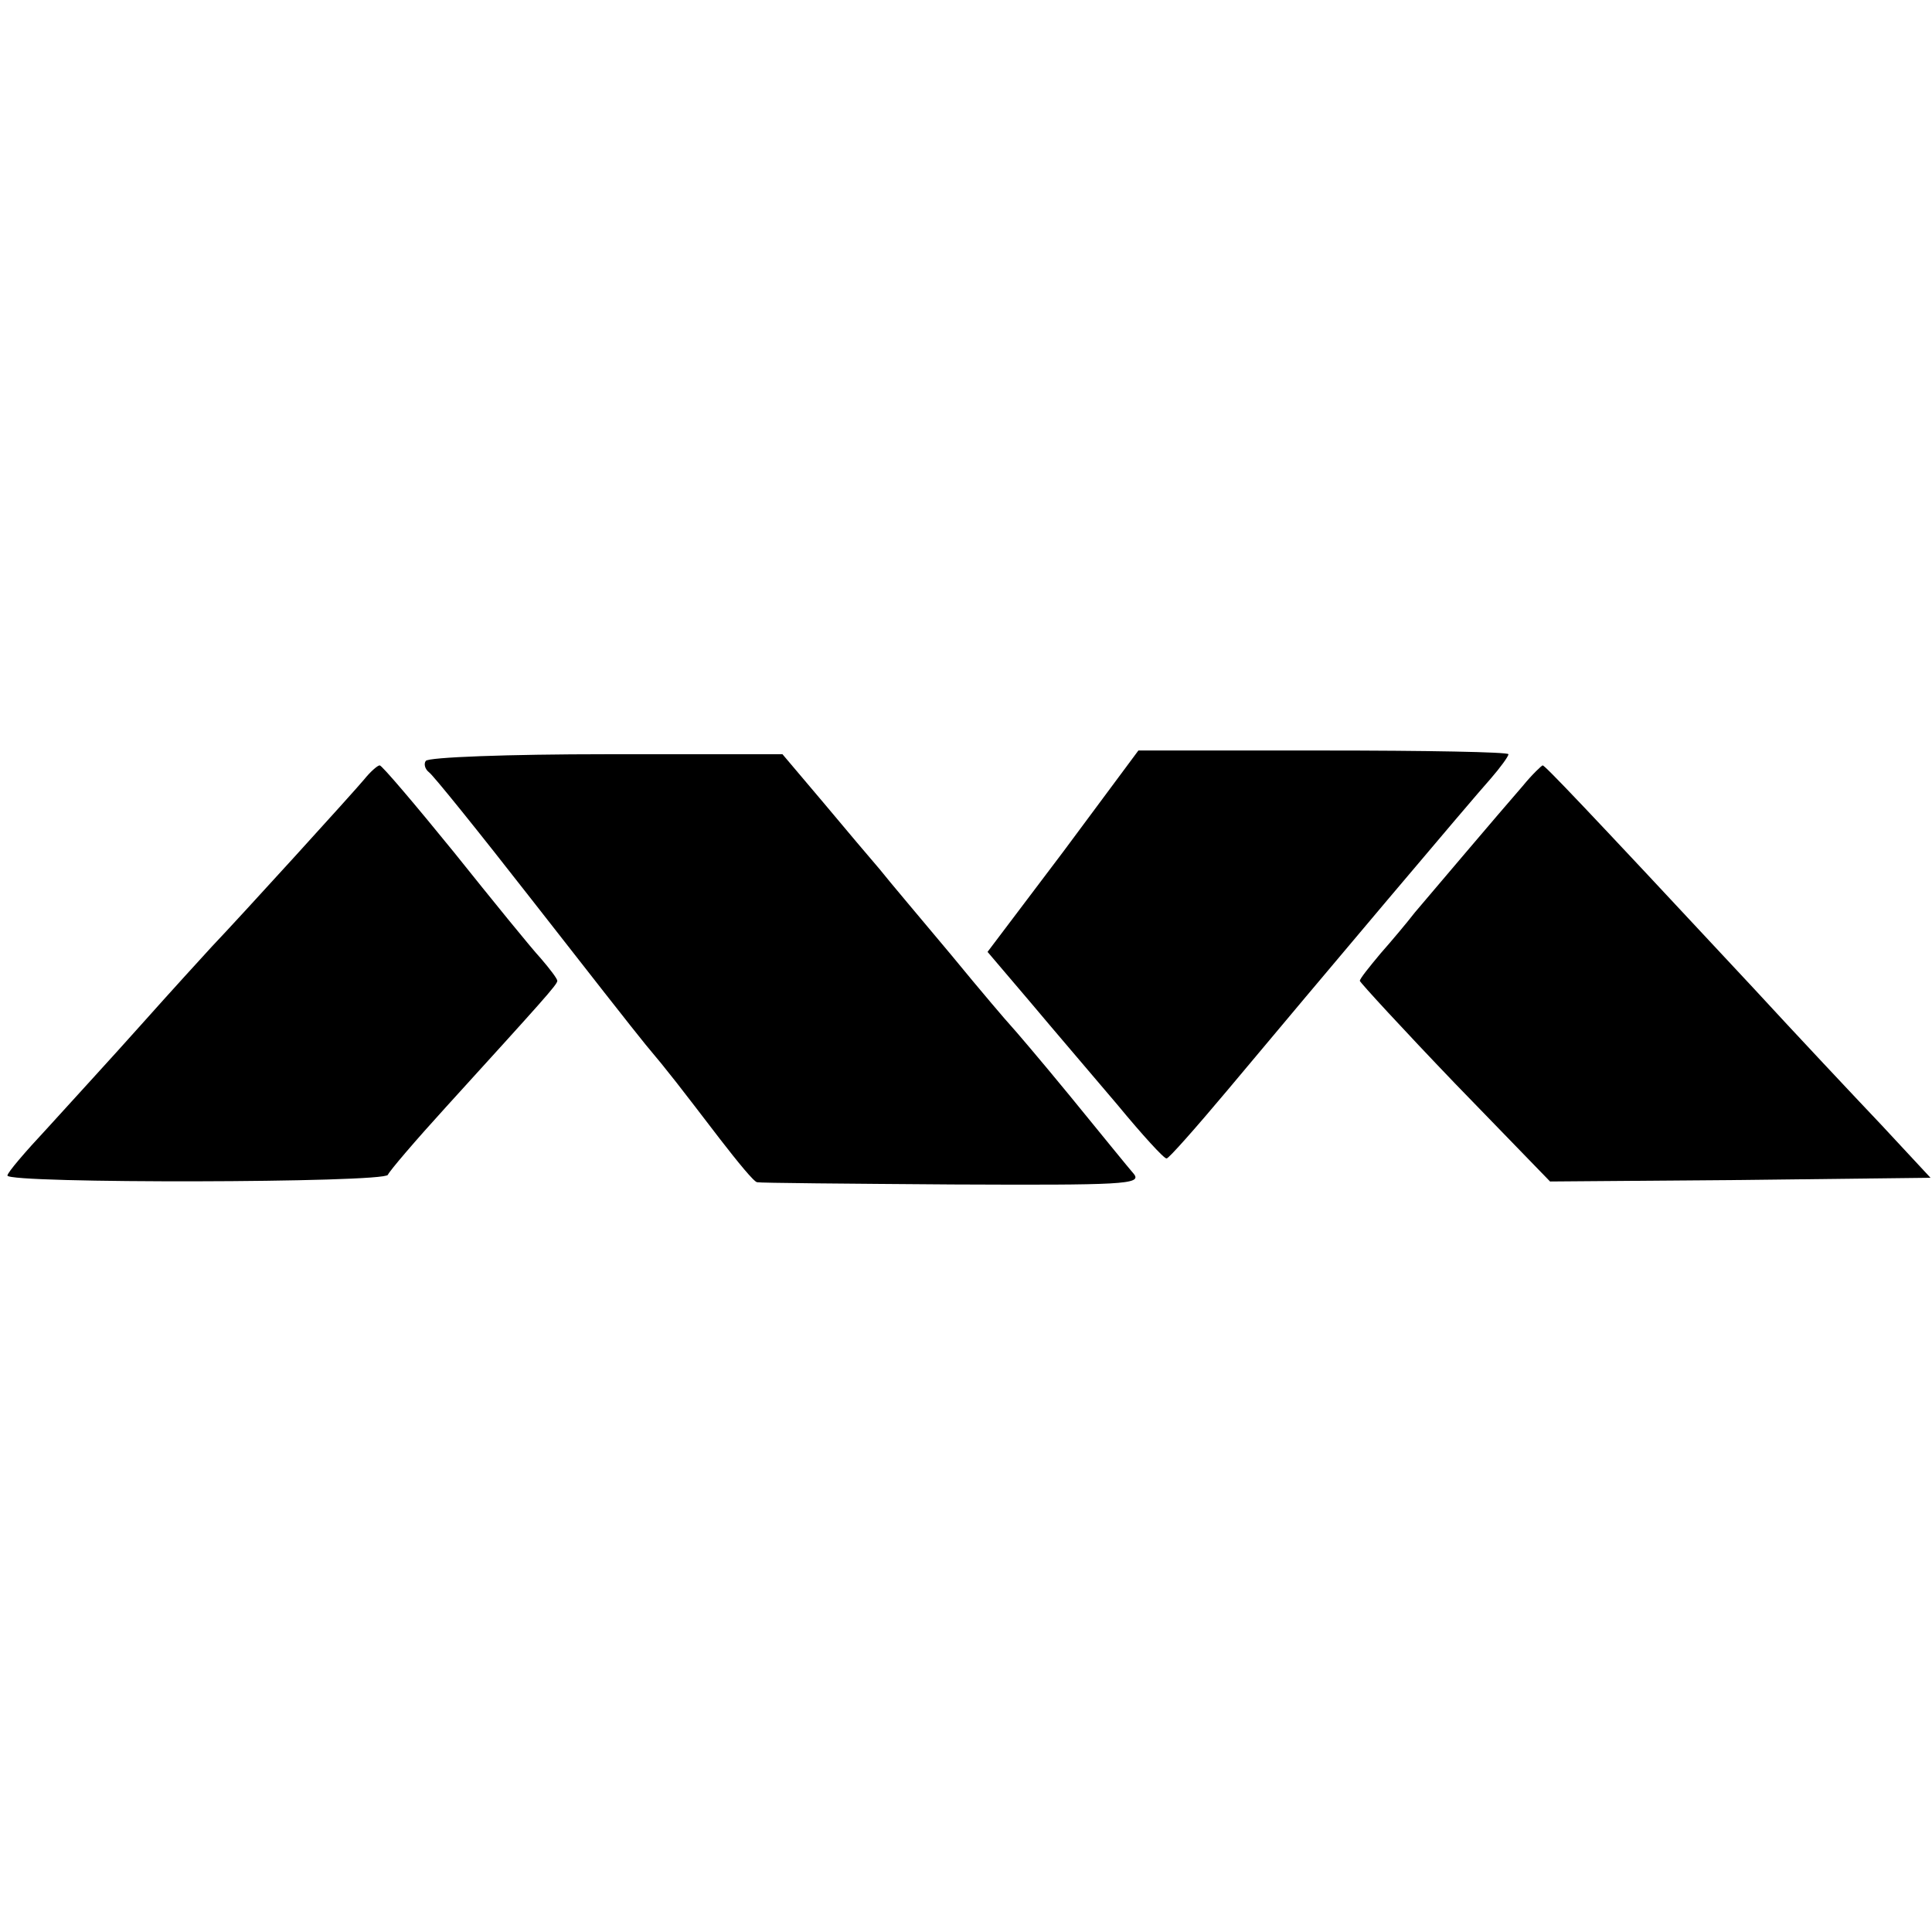 <?xml version="1.0" standalone="no"?>
<!DOCTYPE svg PUBLIC "-//W3C//DTD SVG 20010904//EN"
 "http://www.w3.org/TR/2001/REC-SVG-20010904/DTD/svg10.dtd">
<svg version="1.0" xmlns="http://www.w3.org/2000/svg"
 width="260pt" height="260pt" viewBox="0 0 260 260"
 preserveAspectRatio="xMidYMid meet">
<g transform="translate(0,260) scale(0.1,-0.1)"
fill="#000000" stroke="none">
<path d="M573 1576 c-3 -4 -1 -11 4 -15 5 -3 67 -80 138 -171 71 -91 140 -179
154 -196 32 -38 44 -54 100 -127 24 -31 46 -58 50 -58 3 -1 122 -2 263 -3 228
-1 255 0 244 14 -7 8 -46 56 -86 105 -41 50 -77 92 -80 95 -3 3 -39 45 -80 95
-41 49 -85 101 -96 115 -12 14 -46 54 -76 90 l-55 65 -237 0 c-131 0 -240 -4
-243 -9z"/>
<path d="M1431 1454 l-102 -135 57 -67 c31 -37 85 -100 118 -139 33 -40 63
-73 66 -72 3 0 40 42 82 92 128 153 328 390 354 419 13 15 24 30 24 33 0 3
-112 5 -249 5 l-249 0 -101 -136z"/>
<path d="M490 1551 c-15 -18 -165 -183 -205 -225 -11 -12 -54 -59 -95 -105
-41 -46 -99 -109 -127 -140 -29 -31 -53 -59 -53 -63 0 -11 508 -10 512 1 2 5
37 46 78 91 130 143 150 165 150 170 0 3 -10 16 -22 30 -13 14 -65 78 -117
143 -52 64 -97 117 -100 117 -3 0 -13 -9 -21 -19z"/>
<path d="M2049 1542 c-34 -39 -122 -143 -145 -170 -10 -13 -31 -38 -46 -55
-15 -18 -28 -34 -28 -37 1 -3 58 -65 128 -138 l128 -132 256 2 256 3 -66 71
c-37 39 -115 122 -173 185 -232 249 -280 299 -283 299 -1 0 -14 -12 -27 -28z"/>
</g>
</svg>
